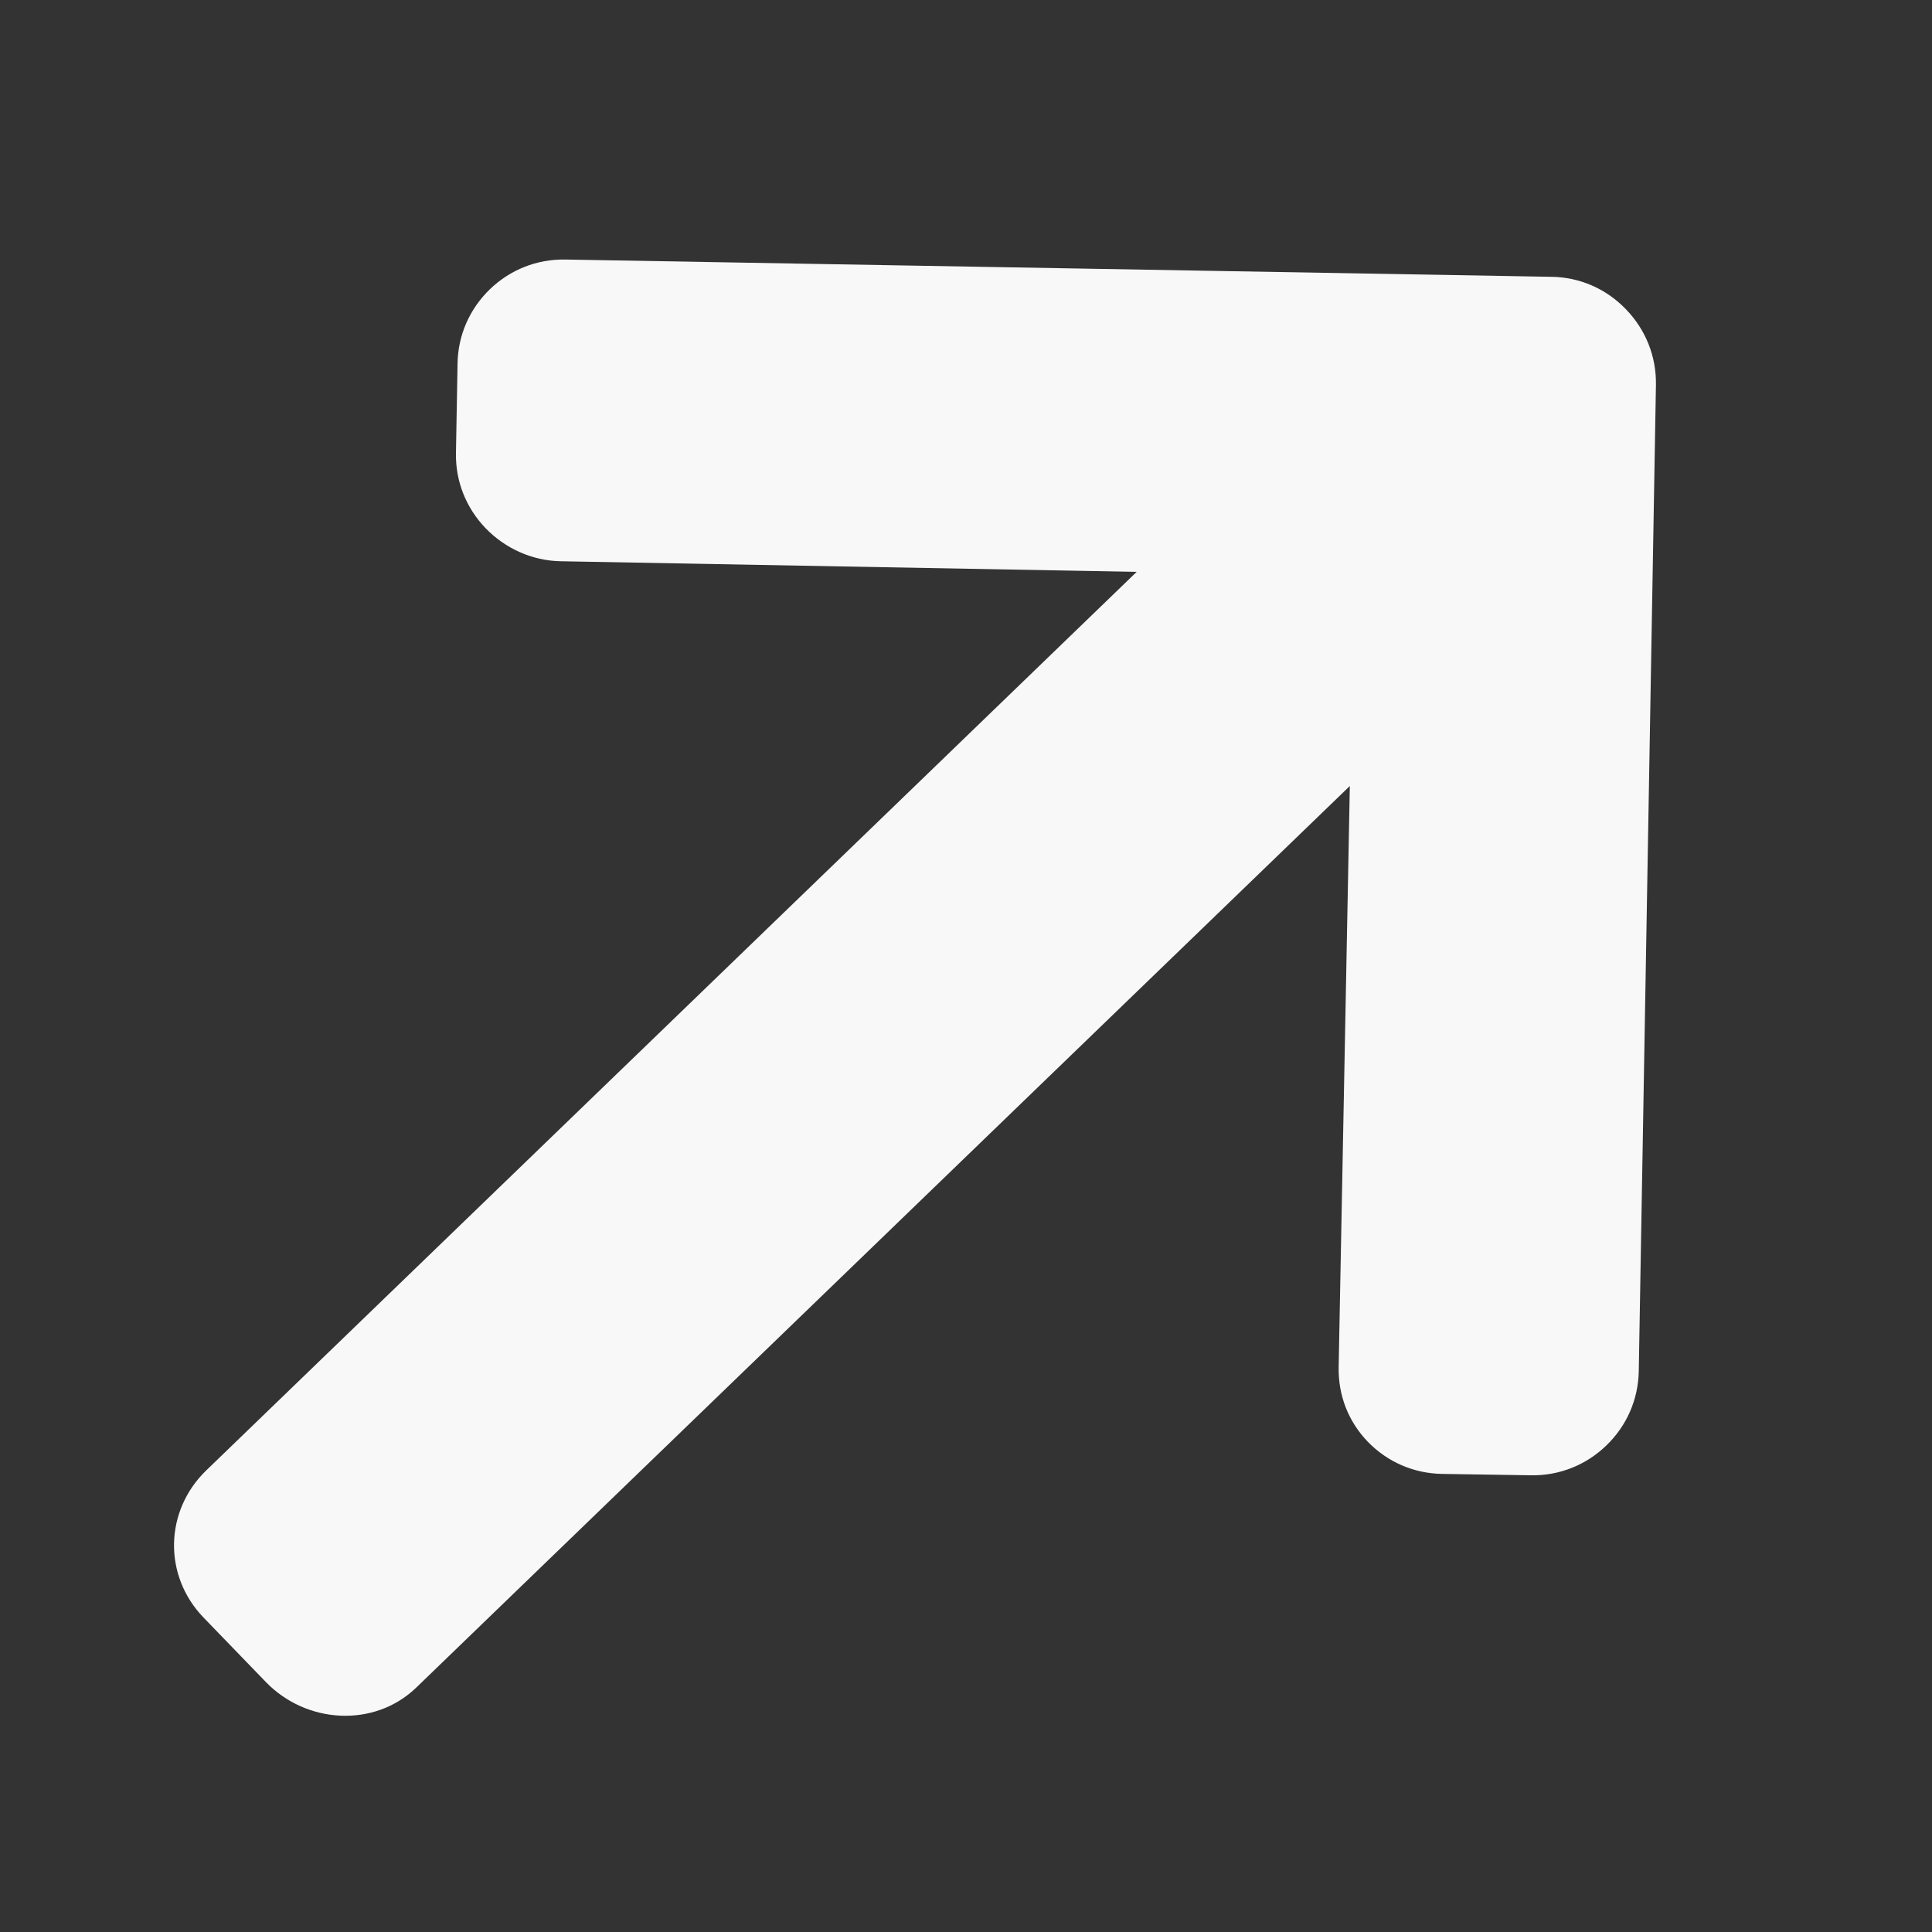 <svg width="18" height="18" viewBox="0 0 18 18" fill="none" xmlns="http://www.w3.org/2000/svg">
<rect x="0" y="0" width="18" height="18" fill="#333333" stroke="none"/>
<g clip-path="url(#clip0_492_927)">
<path d="M14.457 2.579L5.265 2.418C5.002 2.414 4.754 2.512 4.564 2.695C4.374 2.879 4.267 3.124 4.263 3.386L4.248 4.221C4.243 4.483 4.342 4.732 4.525 4.922C4.708 5.111 4.959 5.224 5.222 5.229L10.59 5.328L1.923 13.698C1.532 14.075 1.519 14.679 1.896 15.07L2.476 15.67C2.853 16.061 3.487 16.1 3.878 15.723L12.576 7.323L12.472 12.736C12.467 12.999 12.561 13.243 12.744 13.433C12.928 13.622 13.171 13.727 13.433 13.732L14.266 13.745C14.528 13.749 14.777 13.65 14.966 13.467C15.156 13.284 15.263 13.039 15.268 12.776L15.428 3.584C15.432 3.321 15.333 3.072 15.149 2.882C14.966 2.691 14.72 2.583 14.457 2.579Z" fill="#F8F8F8"/>
</g>
<defs>
<clipPath id="clip0_492_927">
<rect width="18" height="18" fill="white"/>
</clipPath>
</defs>
</svg>
